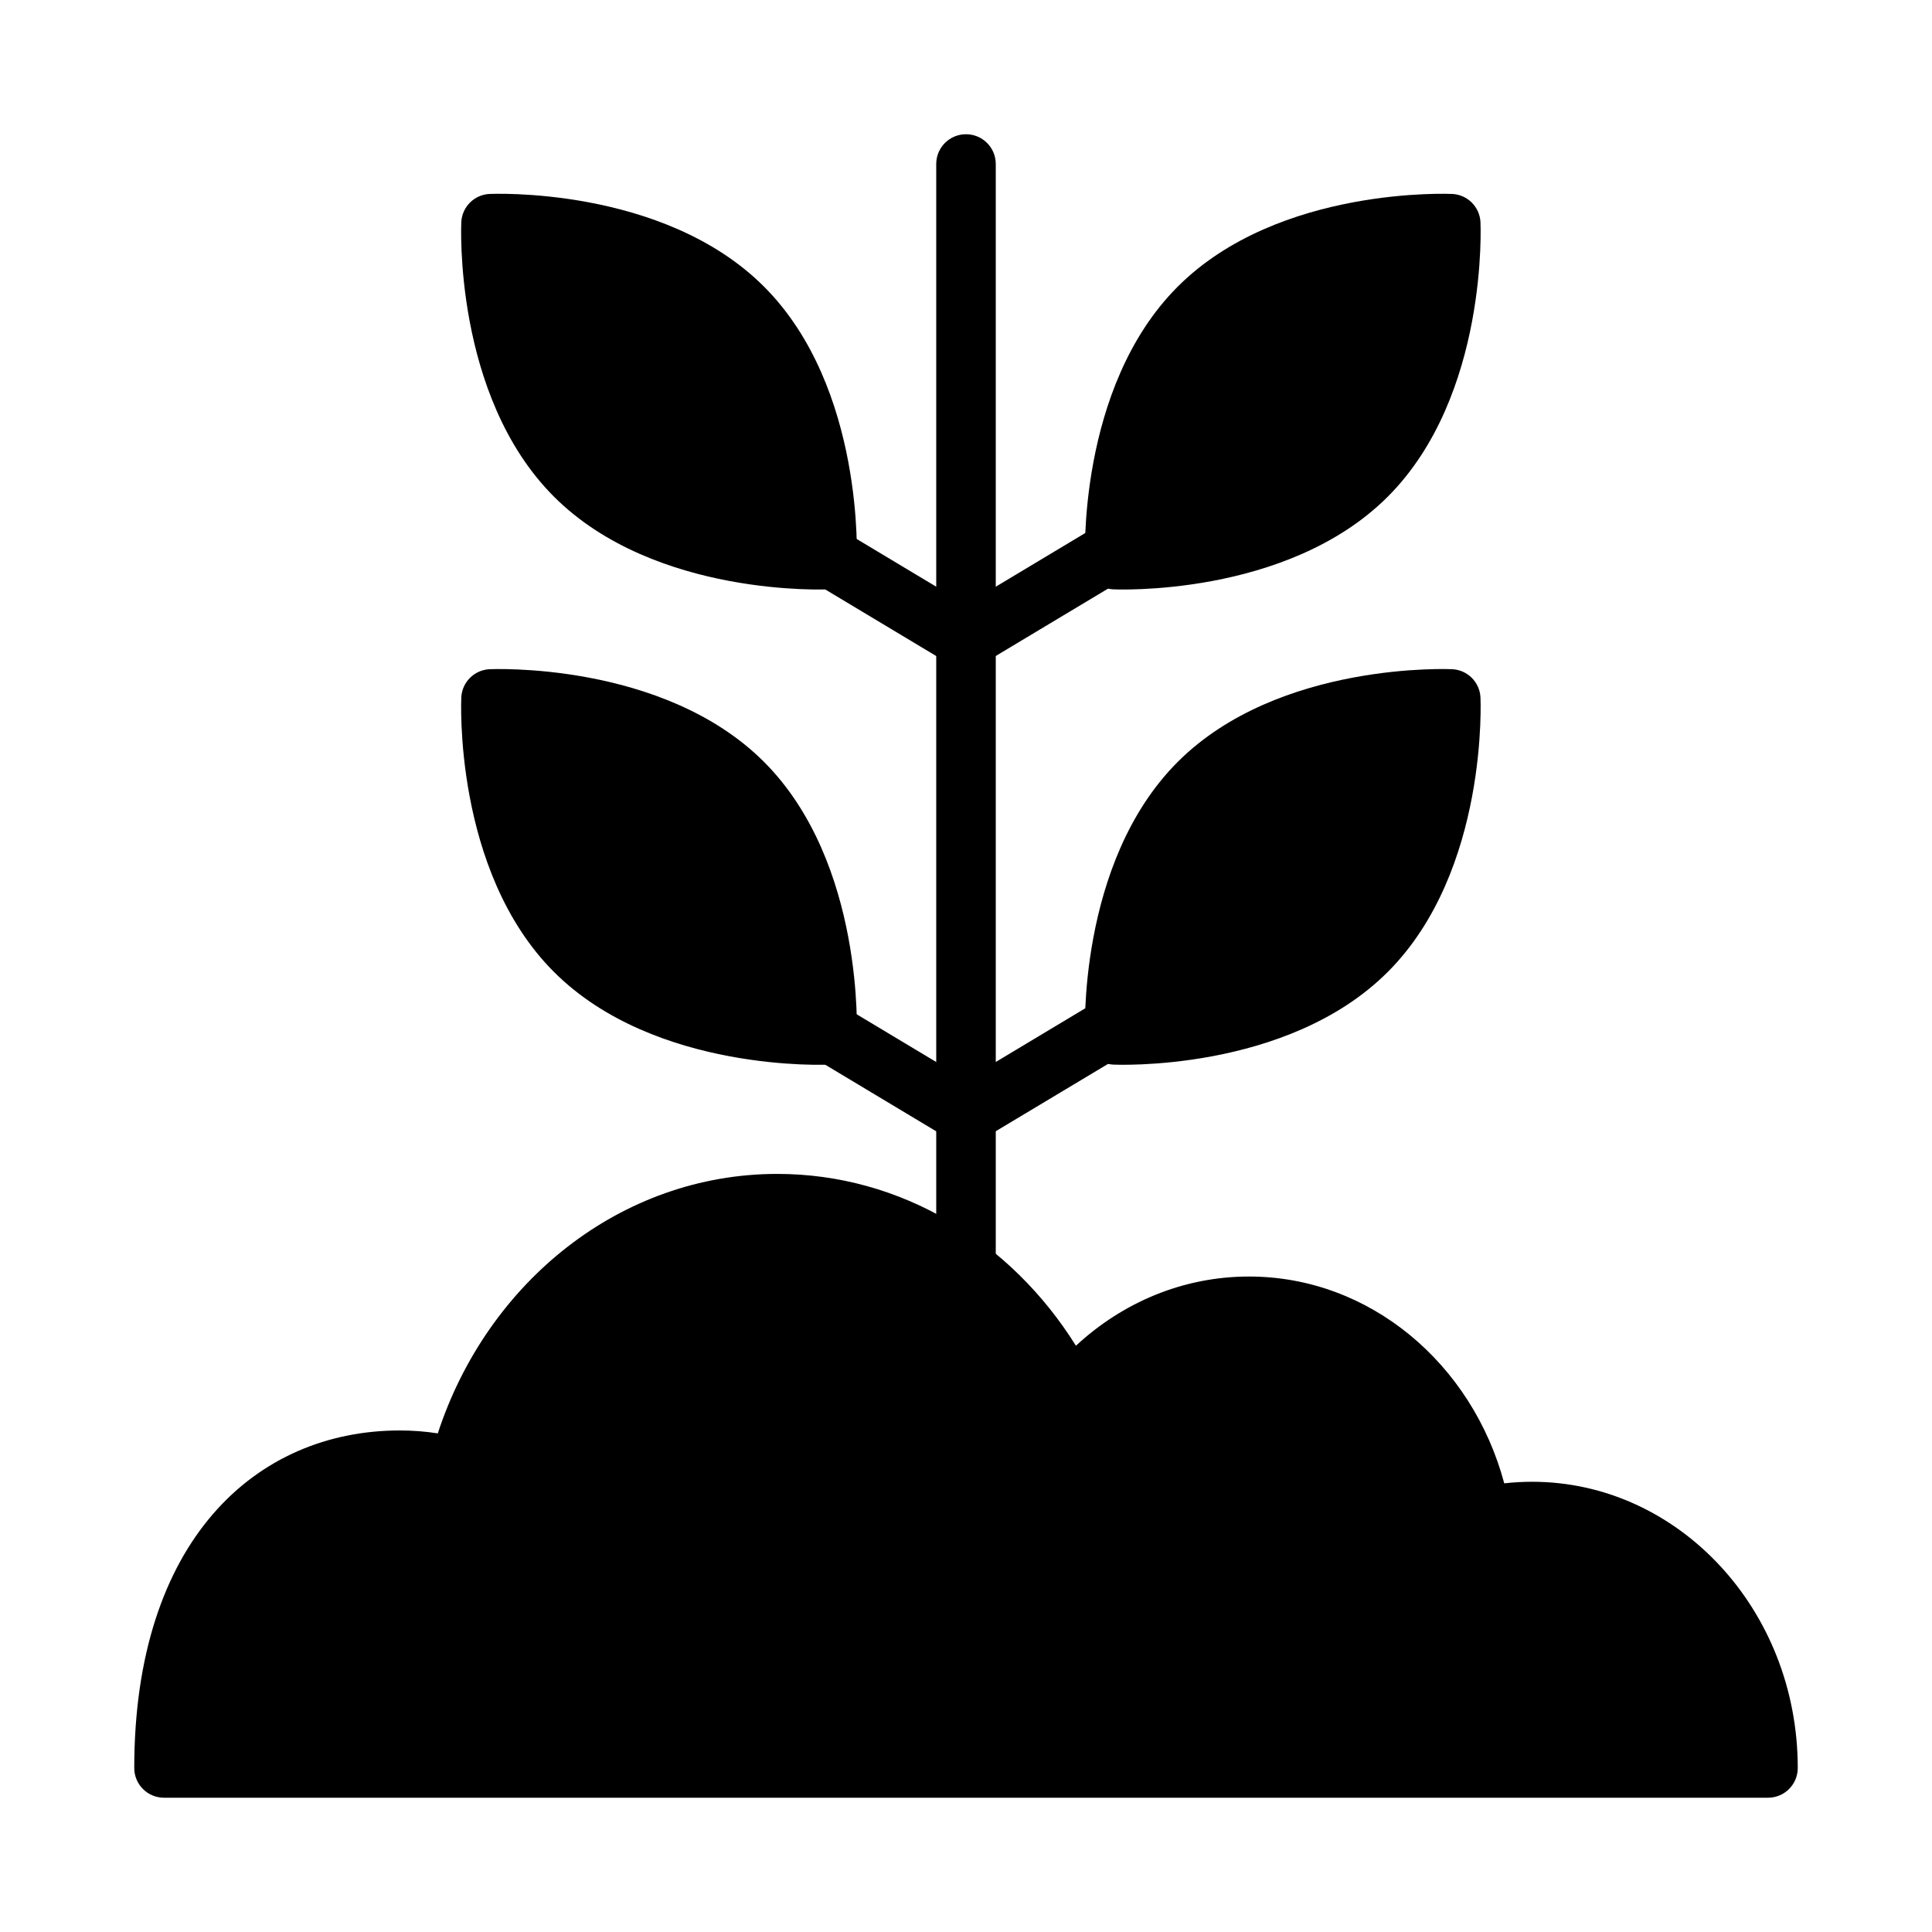 <?xml version="1.0" encoding="UTF-8"?>
<!-- Uploaded to: ICON Repo, www.svgrepo.com, Generator: ICON Repo Mixer Tools -->
<svg fill="#000000" width="800px" height="800px" version="1.1" viewBox="144 144 512 512" xmlns="http://www.w3.org/2000/svg">
 <g fill-rule="evenodd">
  <path d="m260.02 523.86c13.113-40.152 48.559-68.762 89.969-68.762 32.883 0 61.977 18.004 79.141 45.539 12.352-11.465 28.395-18.344 45.887-18.344 31.941 0 59.137 23.047 67.625 54.809 2.438-0.285 4.902-0.418 7.391-0.418 38.656 0 70.391 33.812 70.391 75.855 0 4.352-3.527 7.875-7.879 7.875h-425.09c-4.352 0-7.875-3.523-7.875-7.875 0-60.234 32.18-89.453 70.387-89.453 3.414 0 6.766 0.258 10.055 0.773z"/>
  <path d="m392.11 187.46v291.27c0 4.356 3.535 7.887 7.891 7.887 4.352 0 7.887-3.531 7.887-7.887v-291.27c0-4.359-3.535-7.887-7.887-7.887-4.356 0-7.891 3.527-7.891 7.887z"/>
  <path d="m404.02 320.16 39.363-23.617c3.723-2.238 4.938-7.074 2.699-10.801-2.234-3.723-7.074-4.93-10.797-2.695l-39.359 23.613c-3.723 2.238-4.938 7.074-2.699 10.801 2.231 3.727 7.074 4.93 10.793 2.699z"/>
  <path d="m356.59 296.54 39.359 23.617c3.727 2.238 8.574 1.027 10.809-2.699 2.238-3.731 1.027-8.57-2.703-10.809l-39.359-23.617c-3.727-2.238-8.574-1.027-10.809 2.699-2.238 3.731-1.027 8.574 2.703 10.809z"/>
  <path d="m404.02 446.11 39.363-23.613c3.723-2.238 4.938-7.074 2.699-10.801-2.234-3.723-7.074-4.93-10.797-2.695l-39.359 23.613c-3.723 2.238-4.938 7.074-2.699 10.801 2.231 3.723 7.074 4.93 10.793 2.695z"/>
  <path d="m356.59 422.5 39.359 23.617c3.727 2.238 8.574 1.027 10.809-2.699 2.238-3.731 1.027-8.57-2.703-10.809l-39.359-23.617c-3.727-2.238-8.574-1.027-10.809 2.699-2.238 3.731-1.027 8.57 2.703 10.809z"/>
  <path d="m273.68 321.35c-4.016 0.223-7.211 3.418-7.43 7.434 0 0-2.262 45.973 24.559 72.793 26.812 26.812 72.793 24.559 72.793 24.559 4.008-0.219 7.211-3.422 7.434-7.43 0 0 2.25-45.98-24.562-72.793-26.82-26.82-72.793-24.562-72.793-24.562z"/>
  <path d="m536.34 328.78c-0.223-4.016-3.426-7.211-7.434-7.434 0 0-45.98-2.258-72.793 24.562-26.82 26.812-24.559 72.793-24.559 72.793 0.219 4.008 3.414 7.211 7.43 7.43 0 0 45.973 2.254 72.793-24.559 26.812-26.82 24.562-72.793 24.562-72.793z"/>
  <path d="m273.68 195.4c-4.016 0.219-7.211 3.414-7.43 7.43 0 0-2.262 45.973 24.559 72.793 26.812 26.812 72.793 24.559 72.793 24.559 4.008-0.219 7.211-3.422 7.434-7.43 0 0 2.25-45.98-24.562-72.793-26.82-26.82-72.793-24.559-72.793-24.559z"/>
  <path d="m536.34 202.83c-0.223-4.016-3.426-7.211-7.434-7.43 0 0-45.98-2.262-72.793 24.559-26.82 26.812-24.559 72.793-24.559 72.793 0.219 4.008 3.414 7.211 7.43 7.43 0 0 45.973 2.254 72.793-24.559 26.812-26.82 24.562-72.793 24.562-72.793z"/>
 </g>
</svg>